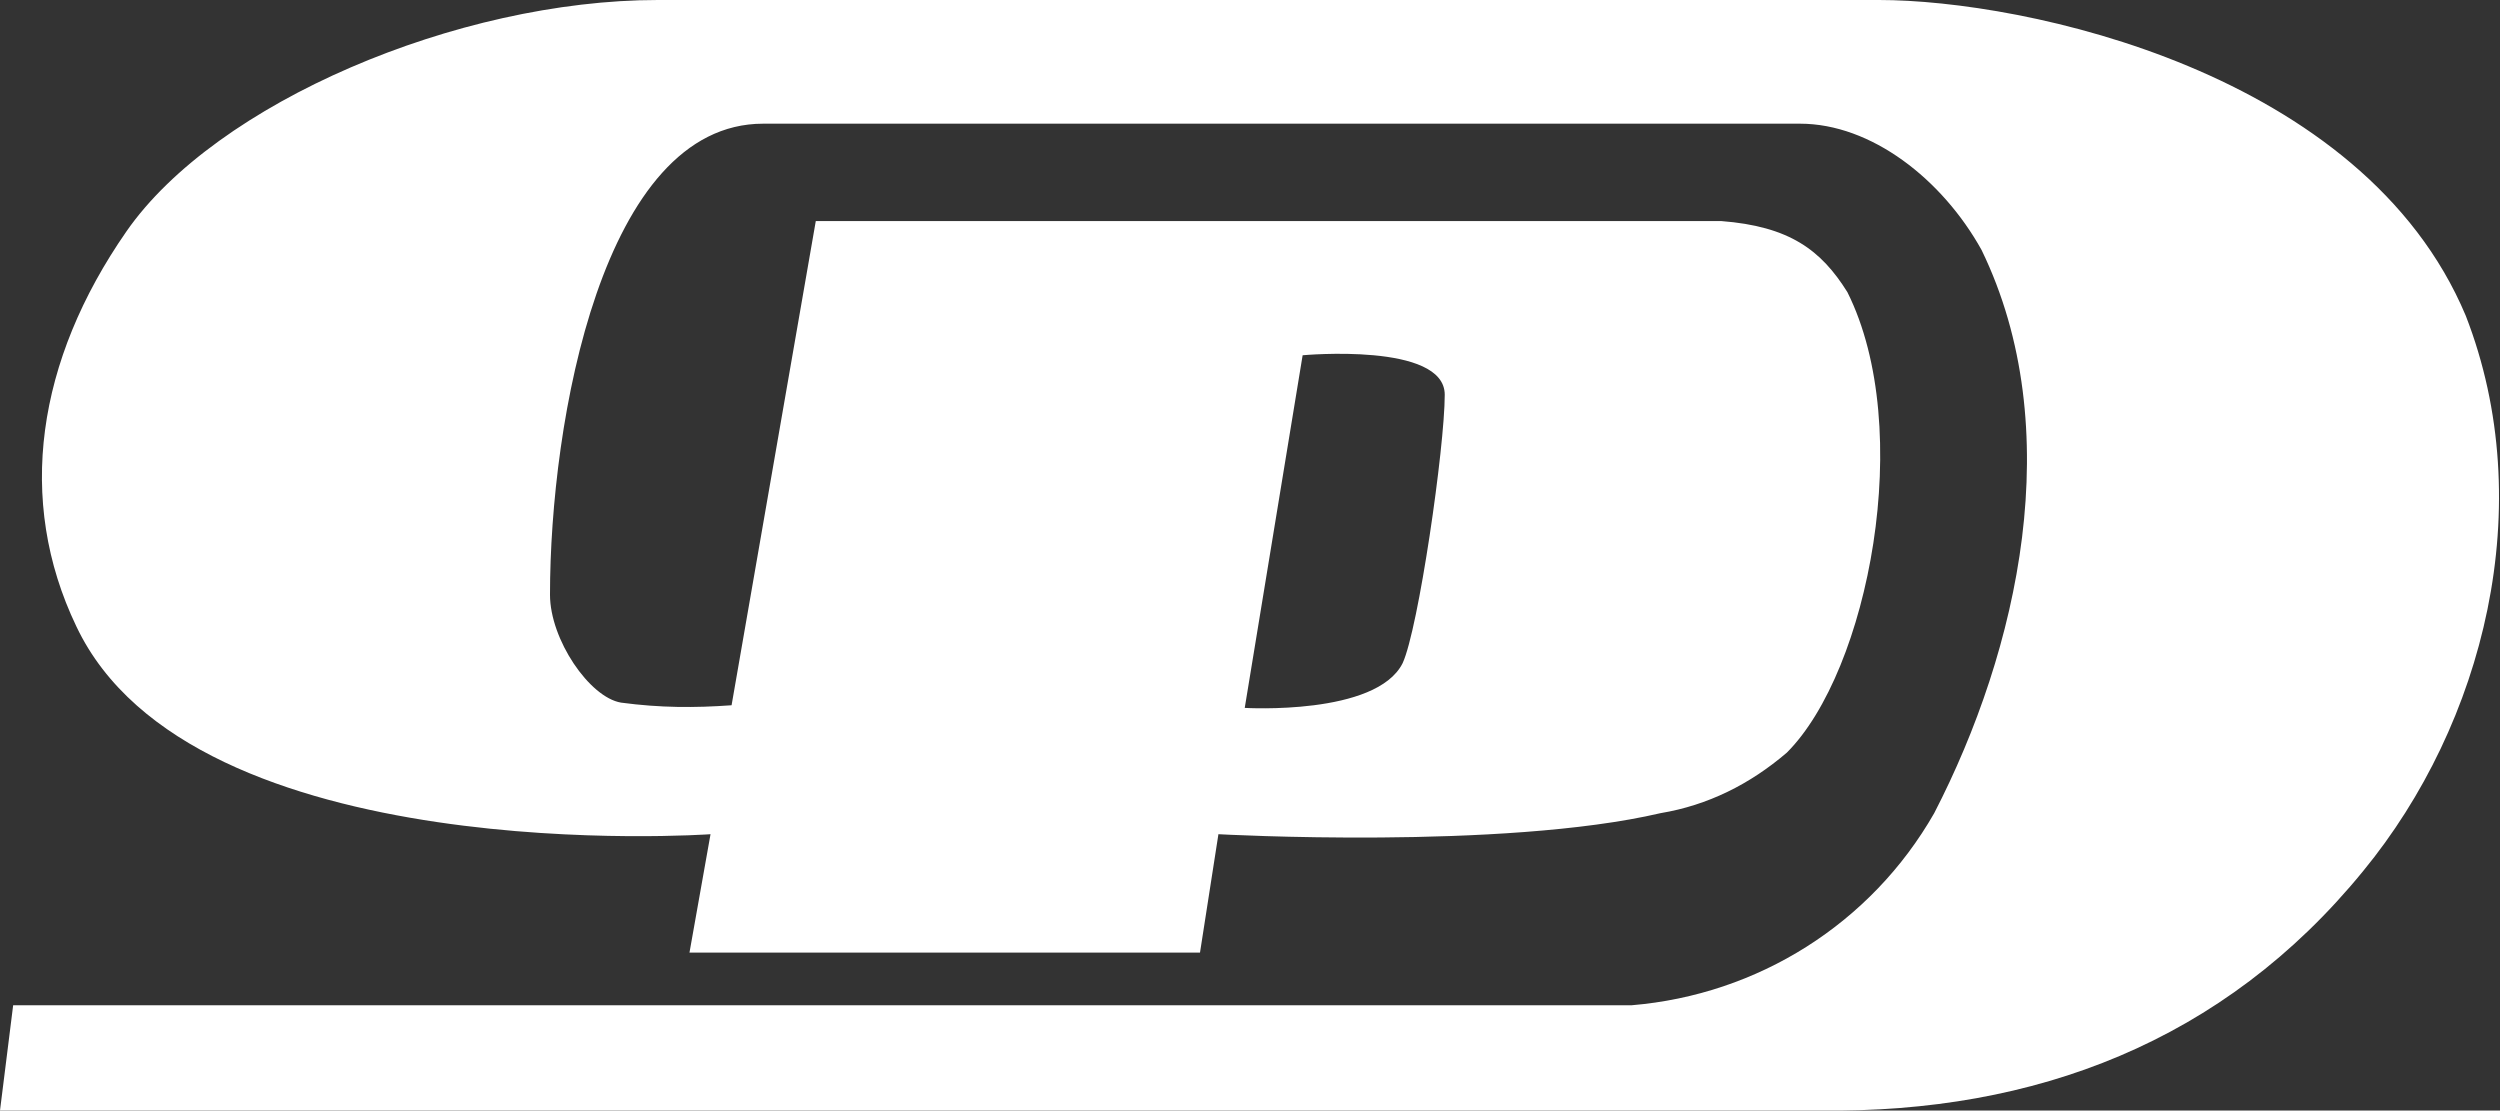 <?xml version="1.0" encoding="utf-8"?>
<!-- Generator: Adobe Illustrator 27.4.0, SVG Export Plug-In . SVG Version: 6.00 Build 0)  -->
<svg version="1.1" id="Ebene_1" xmlns="http://www.w3.org/2000/svg" xmlns:xlink="http://www.w3.org/1999/xlink" x="0px" y="0px"
	 viewBox="0 0 95 42.2" style="enable-background:new 0 0 95 42.2;" xml:space="preserve">
<rect x="0" y="0" width="95" height="42.2" fill="#333333" stroke="none"/>
<style type="text/css">
	.st0{fill:#FFFFFF;}
</style>
<path id="Pfad_5207" class="st0" d="M49.5,13.5l-2.2,13.4c0,0,5,0.3,6-1.7c0.6-1.3,1.6-8.2,1.6-10.2S49.5,13.5,49.5,13.5 M27.8,26.8
	L31,8.4h34.4c2.6,0.2,3.8,1.1,4.8,2.7c2.6,5.2,0.8,14.4-2.3,17.5c-1.4,1.2-3,2-4.8,2.3c-6,1.4-16.8,0.8-16.8,0.8l-0.7,4.5H26.2
	l0.8-4.5c0,0-19.7,1.4-24.1-7.9C0.6,19,1.4,13.7,4.8,8.8S17.4,0,25,0h46.4c5.5,0,18.4,2.7,22.3,12c2.8,7.2,0.7,15.5-3.9,21.1
	c-5.3,6.5-12.5,9.2-20.6,9.1H0l0.5-4H62c4.8-0.4,9.1-3.1,11.5-7.3c3.2-6.2,5.1-14.6,1.8-21.4c-1.5-2.7-4.2-4.8-6.9-4.8H29
	c-6.1,0-8.1,11.3-8.1,17.9c0,1.7,1.5,3.9,2.7,4.1C25.1,26.9,26.4,26.9,27.8,26.8"/>
</svg>
